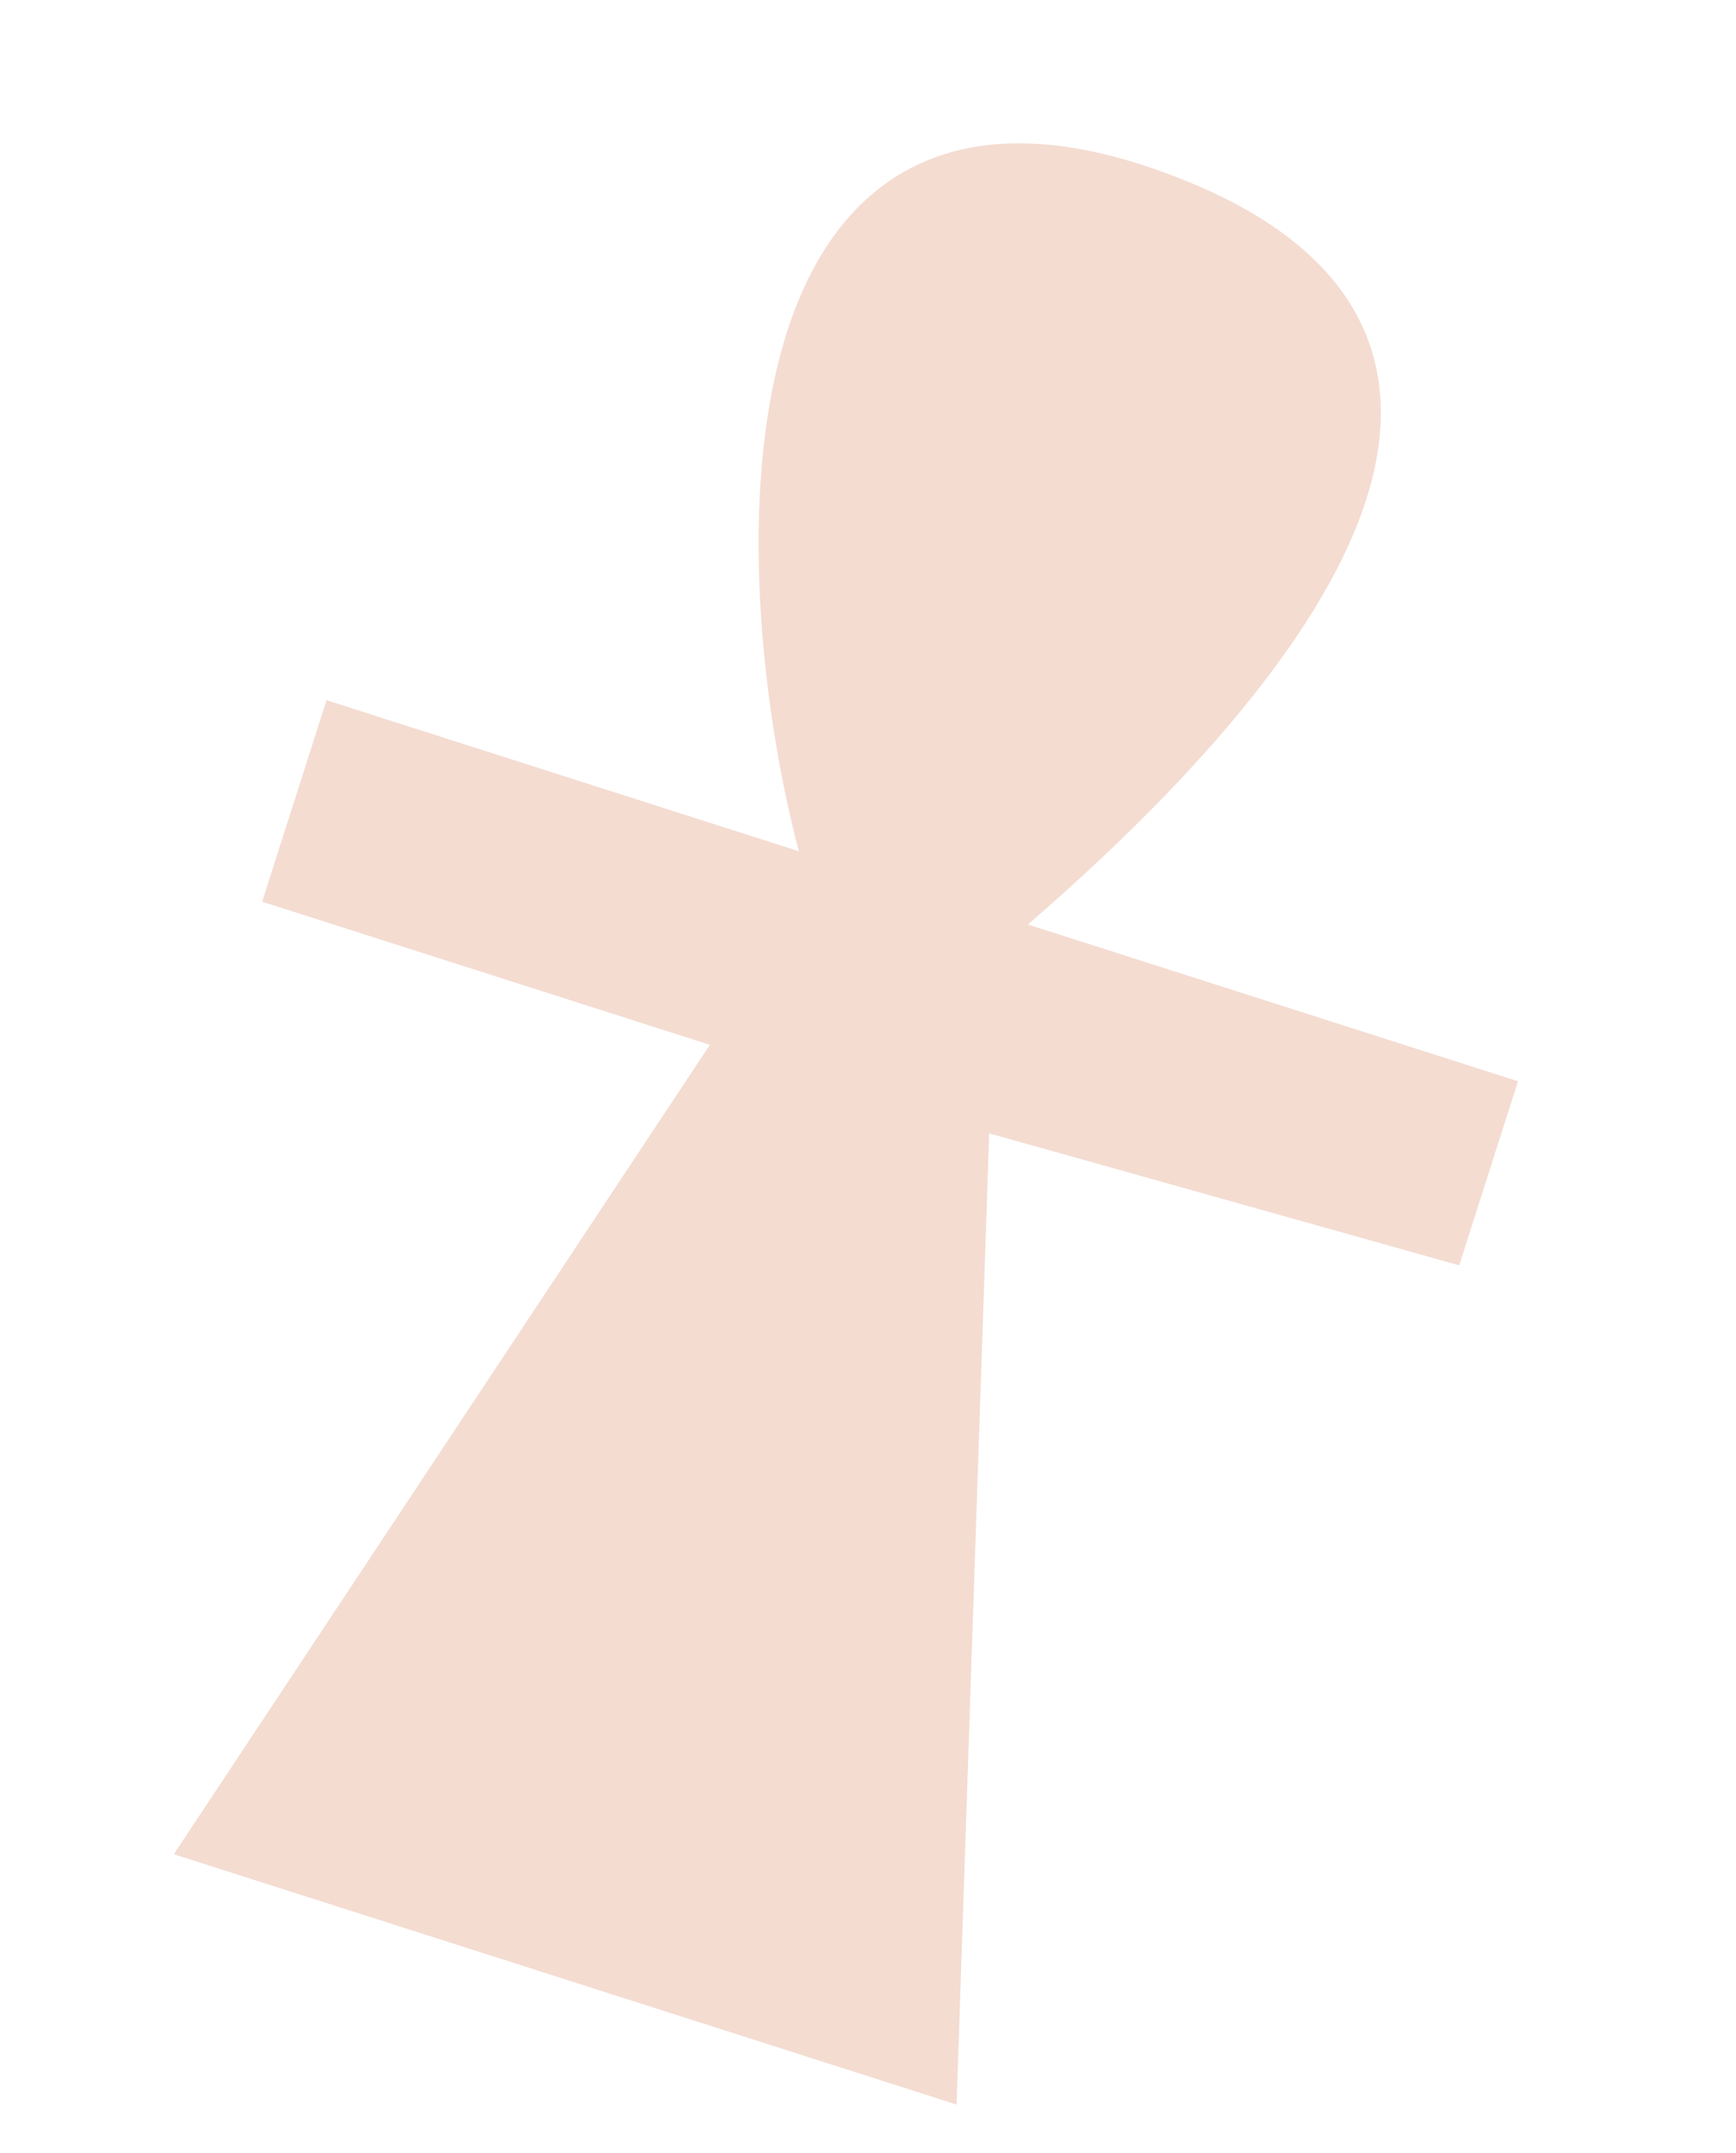 <svg width="71" height="88" viewBox="0 0 71 88" fill="none" xmlns="http://www.w3.org/2000/svg">
<g opacity="0.7">
<path d="M47.277 7.694C29.376 1.233 30.317 24.463 33.725 35.891L40.589 38.084C49.91 30.221 65.589 14.303 47.277 7.694Z" fill="#F0CDBE" stroke="#F0CDBE" stroke-width="1.441"/>
<path d="M30.159 42.316L8.236 75.402L38.435 85.055L39.767 45.388L59.205 50.844L61.179 44.667L32.352 35.453L13.821 29.529L11.627 36.393L30.159 42.316Z" fill="#F0CDBE" stroke="#F0CDBE" stroke-width="1.441"/>
</g>
</svg>
